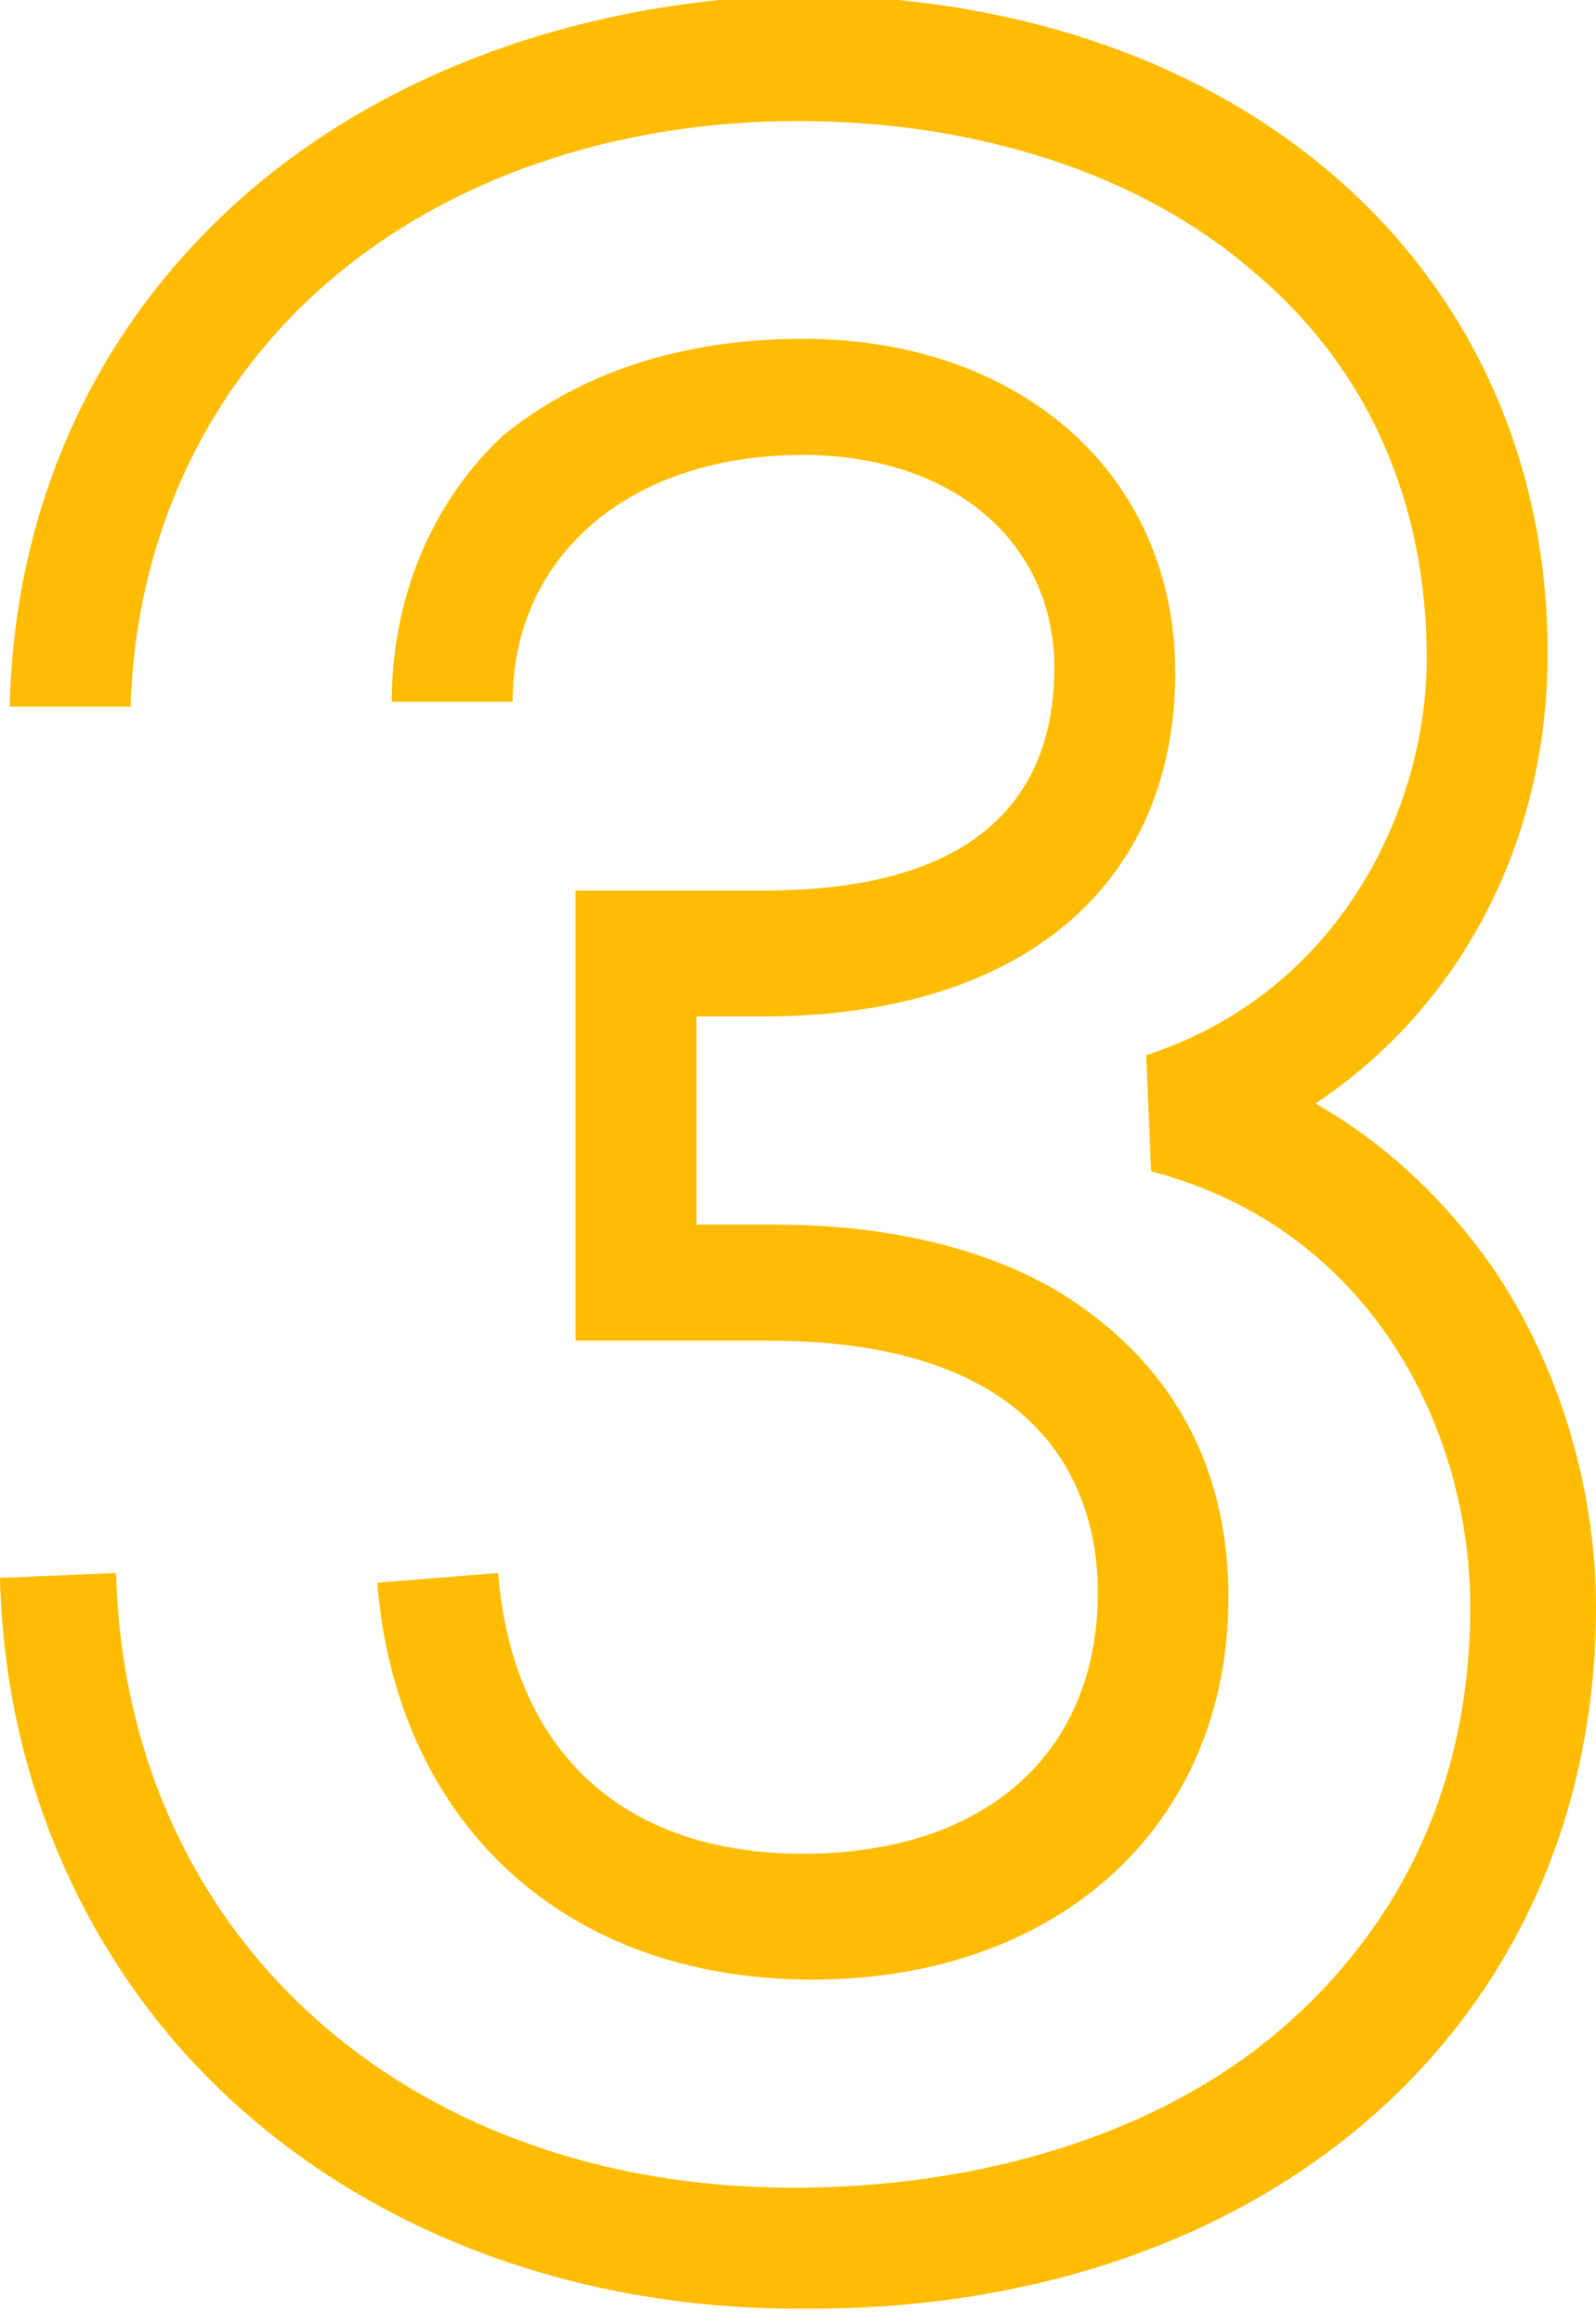 <?xml version="1.0" encoding="utf-8"?>
<!-- Generator: Adobe Illustrator 23.0.5, SVG Export Plug-In . SVG Version: 6.00 Build 0)  -->
<svg version="1.1" id="Layer_1" xmlns="http://www.w3.org/2000/svg" xmlns:xlink="http://www.w3.org/1999/xlink" x="0px" y="0px"
	 viewBox="0 0 33 48" style="enable-background:new 0 0 33 48;" xml:space="preserve">
<style type="text/css">
	.st0{fill-rule:evenodd;clip-rule:evenodd;fill:#FFBC00;}
</style>
<g id="Desktop">
	<g id="d-vive-internacional-office" transform="translate(-151, -1653)">
		<g id="Group-15" transform="translate(151, 1653)">
			<path id="Fill-1" class="st0" d="M7.8,32.7l2.5-0.2c0.3,3.7,2.6,5.8,6.3,5.8c3.8,0,6.1-2.1,6.1-5.4c0-1.9-0.9-5.2-6.8-5.2h-4
				v-9.3h3.9c5,0,6-2.5,6-4.6c0-2.6-2.1-4.4-5.2-4.4c-3.6,0-6,2.1-6,5.1H8.1c0-2.1,0.8-4.1,2.3-5.5C12,7.7,14.1,7,16.6,7
				c4.5,0,7.7,2.8,7.7,6.9c0,4.4-3.2,7.1-8.5,7.1h-1.4v4.3h1.6c2.6,0,4.9,0.6,6.5,1.8c1.9,1.4,2.9,3.4,2.9,5.9
				c0,4.7-3.5,7.9-8.6,7.9C11.6,40.9,8.2,37.6,7.8,32.7z"/>
			<path id="Fill-3" class="st0" d="M33,33.2c0-2.5-0.8-5.1-2.2-7.1c-1-1.4-2.2-2.5-3.6-3.3c3-2,4.8-5.4,4.8-9.3
				c0-8-6.4-13.6-15.5-13.6C12.2,0,8.1,1.4,5.1,4C2,6.7,0.3,10.4,0.2,14.6l2.5,0c0.1-3.4,1.5-6.5,4-8.7c2.5-2.2,6-3.4,9.8-3.4
				c3.7,0,7.1,1.1,9.4,3.1c2.4,2,3.6,4.8,3.6,8c0,3.1-1.8,6.9-5.8,8.2l0.1,2.4c4.6,1.2,6.6,5.4,6.6,9c0,3.6-1.4,6.6-4,8.8
				c-2.5,2.1-6.1,3.2-10,3.2c-8,0-13.8-5.2-14-12.7L0,32.6c0.1,4.3,1.9,8.2,4.9,10.9c3,2.7,7.1,4.2,11.6,4.2
				C26.2,47.8,33,41.8,33,33.2"/>
		</g>
	</g>
</g>
</svg>
